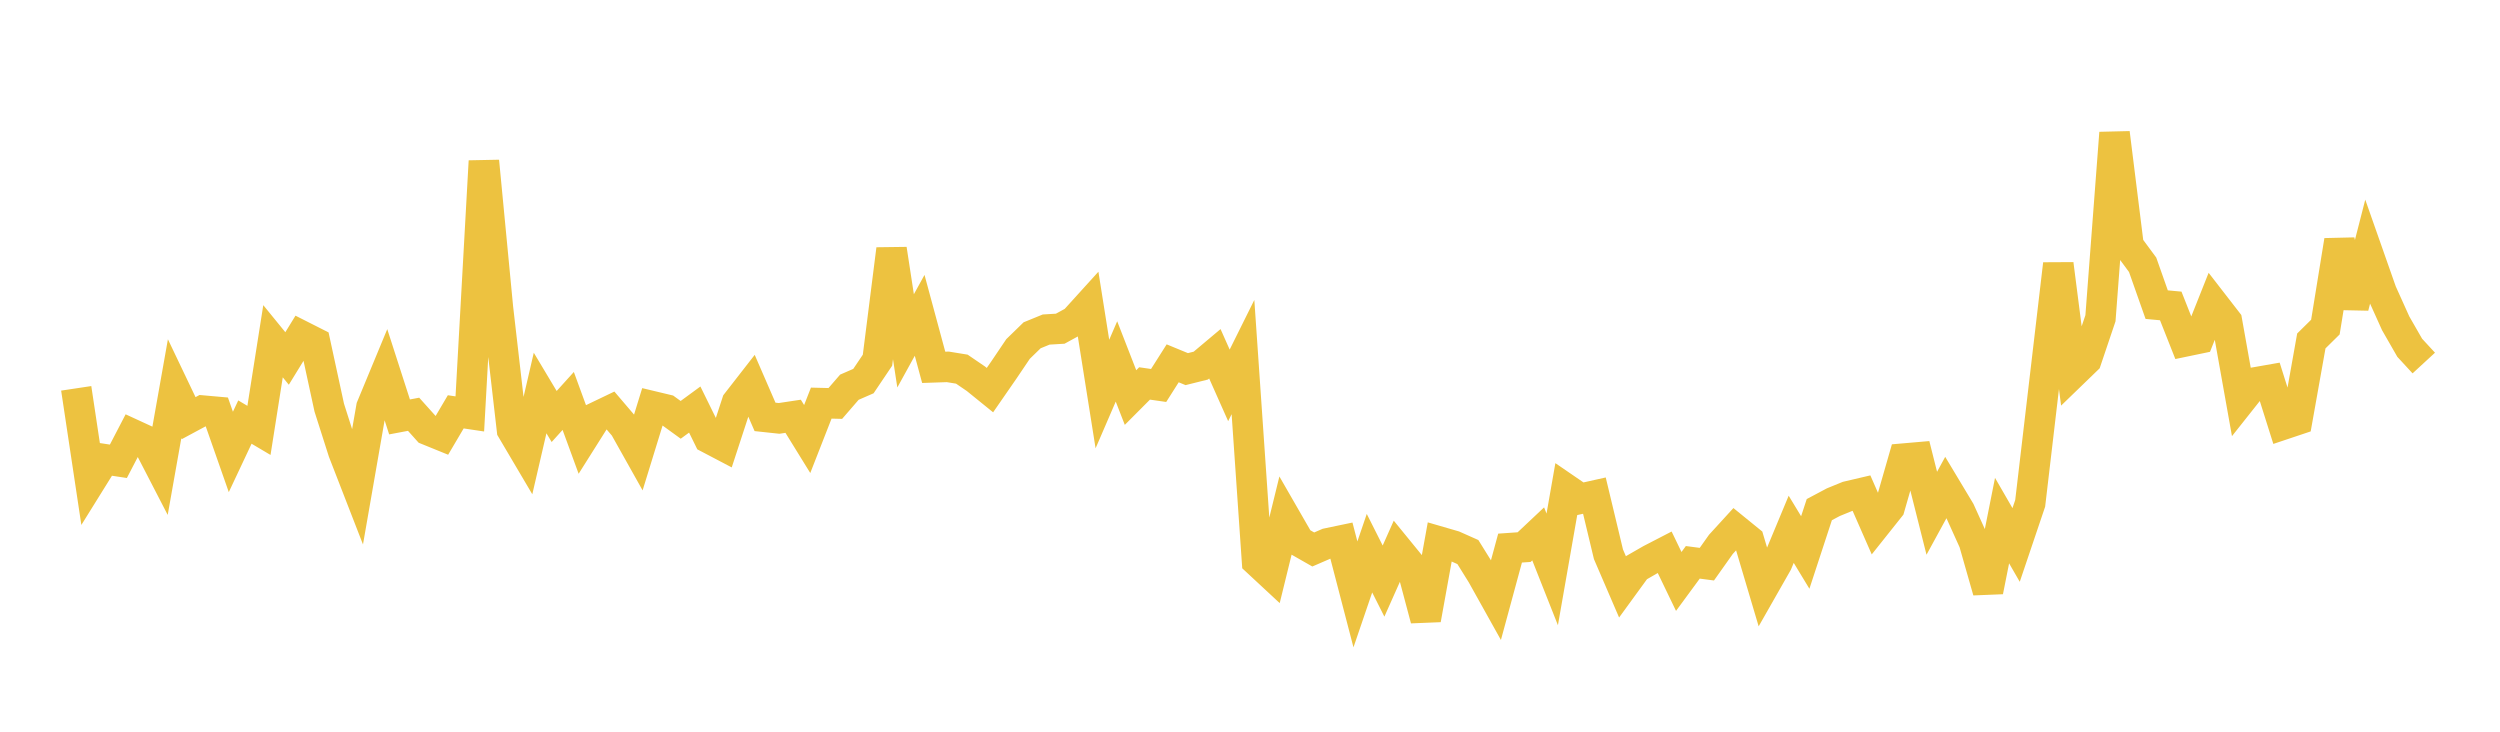 <svg width="164" height="48" xmlns="http://www.w3.org/2000/svg" xmlns:xlink="http://www.w3.org/1999/xlink"><path fill="none" stroke="rgb(237,194,64)" stroke-width="2" d="M5,25.475L5.922,31.603L6.844,30.121L7.766,30.261L8.689,28.486L9.611,28.911L10.533,30.695L11.455,25.499L12.377,27.43L13.299,26.934L14.222,27.016L15.144,29.647L16.066,27.688L16.988,28.234L17.91,22.385L18.832,23.516L19.754,22.016L20.677,22.483L21.599,26.741L22.521,29.632L23.443,32.005L24.365,26.712L25.287,24.487L26.21,27.35L27.132,27.176L28.054,28.204L28.976,28.579L29.898,27.016L30.82,27.154L31.743,10.572L32.665,20.198L33.587,28.2L34.509,29.762L35.431,25.781L36.353,27.323L37.275,26.302L38.198,28.824L39.12,27.362L40.042,26.92L40.964,28.001L41.886,29.645L42.808,26.652L43.731,26.873L44.653,27.542L45.575,26.866L46.497,28.743L47.419,29.227L48.341,26.407L49.263,25.223L50.186,27.348L51.108,27.447L52.03,27.308L52.952,28.801L53.874,26.444L54.796,26.467L55.719,25.401L56.641,24.999L57.563,23.63L58.485,16.346L59.407,22.36L60.329,20.686L61.251,24.097L62.174,24.066L63.096,24.216L64.018,24.845L64.94,25.592L65.862,24.26L66.784,22.893L67.707,21.995L68.629,21.618L69.551,21.563L70.473,21.059L71.395,20.042L72.317,25.849L73.24,23.71L74.162,26.079L75.084,25.154L76.006,25.287L76.928,23.834L77.85,24.214L78.772,23.984L79.695,23.208L80.617,25.28L81.539,23.424L82.461,36.817L83.383,37.674L84.305,33.916L85.228,35.52L86.15,36.046L87.072,35.646L87.994,35.453L88.916,38.992L89.838,36.289L90.76,38.119L91.683,36.047L92.605,37.177L93.527,40.637L94.449,35.537L95.371,35.805L96.293,36.215L97.216,37.7L98.138,39.352L99.06,35.955L99.982,35.891L100.904,35.023L101.826,37.353L102.749,32.086L103.671,32.718L104.593,32.512L105.515,36.361L106.437,38.502L107.359,37.236L108.281,36.706L109.204,36.229L110.126,38.143L111.048,36.889L111.97,37.01L112.892,35.709L113.814,34.7L114.737,35.451L115.659,38.555L116.581,36.936L117.503,34.722L118.425,36.243L119.347,33.432L120.269,32.942L121.192,32.565L122.114,32.349L123.036,34.45L123.958,33.292L124.88,30.084L125.802,30.004L126.725,33.67L127.647,31.981L128.569,33.517L129.491,35.556L130.413,38.786L131.335,34.151L132.257,35.75L133.18,33.018L134.102,25.175L135.024,17.321L135.946,24.503L136.868,23.611L137.79,20.878L138.713,8.722L139.635,16.121L140.557,17.371L141.479,19.985L142.401,20.07L143.323,22.402L144.246,22.21L145.168,19.893L146.09,21.083L147.012,26.251L147.934,25.088L148.856,24.926L149.778,27.85L150.701,27.541L151.623,22.366L152.545,21.457L153.467,15.778L154.389,20.135L155.311,16.539L156.234,19.164L157.156,21.209L158.078,22.815L159,23.815"></path></svg>